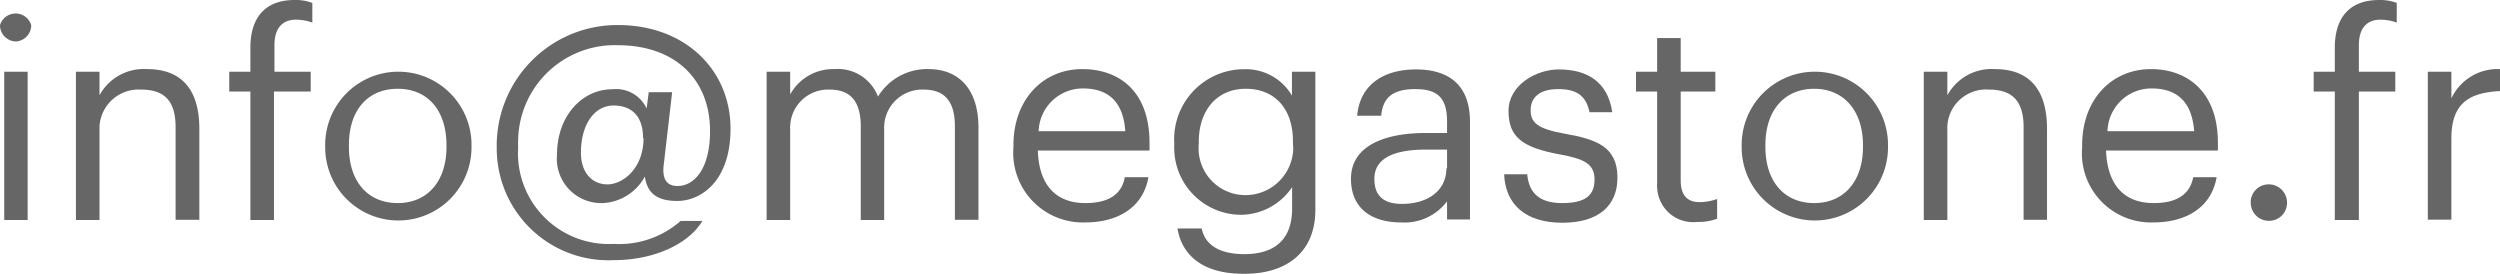 <svg xmlns="http://www.w3.org/2000/svg" viewBox="0 0 153.76 16.84"><defs><style>.cls-1{fill:#666;}</style></defs><title>Imgemail-grey</title><g id="Layer_2" data-name="Layer 2"><g id="Layer_1-2" data-name="Layer 1"><g id="Layer_2-2" data-name="Layer 2"><g id="Layer_1-2-2" data-name="Layer 1-2"><path class="cls-1" d="M0,1.55a1,1,0,0,1,1.92,0,1,1,0,0,1-.94,1H1a1,1,0,0,1-1-1ZM.26,4.41H1.7v9.12H.26Z"/><path class="cls-1" d="M4.67,4.41H6.12V5.86A3.1,3.1,0,0,1,9.05,4.25c1.88,0,3.21,1,3.21,3.67v5.6H10.8V7.83c0-1.61-.67-2.32-2.13-2.32A2.41,2.41,0,0,0,6.12,7.76v5.77H4.67Z"/><path class="cls-1" d="M15.4,5.63H14.1V4.41h1.3V2.93c0-1.85.91-2.93,2.72-2.93a2.9,2.9,0,0,1,1.09.18V1.39a3,3,0,0,0-1-.18c-.94,0-1.33.64-1.33,1.57V4.41h2.23V5.63H16.85v7.9H15.4Z"/><path class="cls-1" d="M20,9.05V8.91a4.49,4.49,0,0,1,9,0v.15a4.49,4.49,0,0,1-9,0Zm7.46,0V8.93c0-2.14-1.15-3.47-3-3.47s-3,1.33-3,3.45v.14c0,2.07,1.13,3.44,3,3.44S27.46,11.1,27.46,9.05Z"/><path class="cls-1" d="M30.55,9a7.42,7.42,0,0,1,7.36-7.46H38c4.16,0,6.93,2.78,6.93,6.37,0,3.29-1.87,4.45-3.27,4.45s-1.86-.6-2-1.5a3.11,3.11,0,0,1-2.59,1.63,2.73,2.73,0,0,1-2.81-3c0-2.34,1.53-4,3.4-4a2.07,2.07,0,0,1,2.11,1.18l.13-1h1.44l-.51,4.4c-.13.92.16,1.37.84,1.37,1,0,2-1,2-3.39,0-3.12-2.1-5.27-5.69-5.27a5.94,5.94,0,0,0-6.11,5.77,4.34,4.34,0,0,0,0,.51,5.58,5.58,0,0,0,5.87,5.94,5.72,5.72,0,0,0,4.12-1.41H43.2C42.35,15,40.25,16,37.74,16a6.87,6.87,0,0,1-7.18-6.55C30.55,9.3,30.55,9.15,30.55,9Zm9-.51c0-1.33-.68-2-1.82-2s-2,1.12-2,2.91c0,1.22.69,1.94,1.63,1.94S39.58,10.37,39.58,8.49Z"/><path class="cls-1" d="M47.15,4.41H48.6v1.4a3,3,0,0,1,2.72-1.56A2.64,2.64,0,0,1,54,5.94a3.53,3.53,0,0,1,3.12-1.69c1.64,0,3.06,1,3.06,3.62v5.65H58.73V7.78c0-1.61-.68-2.27-1.93-2.27a2.34,2.34,0,0,0-2.42,2.25,1.15,1.15,0,0,0,0,.19v5.58H52.94V7.78c0-1.61-.68-2.27-1.93-2.27A2.33,2.33,0,0,0,48.6,7.76a.6.6,0,0,0,0,.19v5.58H47.15Z"/><path class="cls-1" d="M62.33,9.07V8.93c0-2.76,1.77-4.68,4.24-4.68,2.18,0,4.13,1.28,4.13,4.54v.47H63.83c.07,2.07,1.06,3.23,2.93,3.23,1.41,0,2.23-.53,2.42-1.59h1.45c-.31,1.82-1.83,2.78-3.89,2.78A4.28,4.28,0,0,1,62.33,9.07Zm6.88-1c-.13-1.88-1.11-2.63-2.61-2.63a2.72,2.72,0,0,0-2.72,2.63Z"/><path class="cls-1" d="M72.42,14.05h1.49c.2,1,1.07,1.58,2.63,1.58,1.79,0,2.93-.84,2.93-2.8V11.51a3.82,3.82,0,0,1-3.09,1.7,4.12,4.12,0,0,1-4.16-4.06,1.93,1.93,0,0,1,0-.24V8.79a4.31,4.31,0,0,1,4.1-4.53h.14a3.28,3.28,0,0,1,3,1.62V4.41h1.44V12.9c0,2.65-1.81,3.94-4.35,3.94C73.84,16.86,72.67,15.58,72.42,14.05Zm7.1-5.25V8.68c0-2-1.12-3.22-2.9-3.22s-2.89,1.33-2.89,3.26v.13A2.88,2.88,0,0,0,76.54,12a2.94,2.94,0,0,0,3-2.88C79.53,9,79.53,8.92,79.52,8.8Z"/><path class="cls-1" d="M83.09,11c0-2.11,2.22-2.82,4.57-2.82H89v-.7c0-1.44-.56-2-1.95-2s-2,.52-2.1,1.64H83.47c.19-2.08,1.84-2.85,3.61-2.85S90.41,5,90.41,7.5v6H89V12.38a3.27,3.27,0,0,1-2.84,1.3C84.43,13.68,83.09,12.87,83.09,11ZM89,10.37V9.2H87.71c-1.84,0-3.18.46-3.18,1.8,0,.94.45,1.54,1.7,1.54,1.56,0,2.73-.79,2.73-2.2Z"/><path class="cls-1" d="M92.51,10.72h1.42c.1,1.08.68,1.77,2.14,1.77s2-.48,2-1.46-.71-1.27-2.12-1.53c-2.37-.43-3.17-1.1-3.17-2.68s1.69-2.55,3.09-2.55c1.63,0,3,.66,3.29,2.63h-1.4c-.21-1-.77-1.42-1.92-1.42s-1.7.51-1.7,1.3.46,1.15,2.13,1.45c1.89.34,3.21.77,3.21,2.7,0,1.7-1.14,2.77-3.39,2.77S92.59,12.59,92.51,10.72Z"/><path class="cls-1" d="M101.92,11.25V5.63h-1.3V4.41h1.3V2.34h1.45V4.41h2.13V5.63h-2.13V11.1c0,.89.4,1.33,1.13,1.33a3.2,3.2,0,0,0,1.11-.19v1.21a3.21,3.21,0,0,1-1.23.2,2.21,2.21,0,0,1-2.45-2A2.26,2.26,0,0,1,101.92,11.25Z"/><path class="cls-1" d="M107.12,9.05V8.91a4.48,4.48,0,0,1,9,0v.15a4.48,4.48,0,0,1-9,0h0Zm7.46,0V8.93c0-2.11-1.17-3.47-3-3.47s-3,1.33-3,3.45v.14c0,2.07,1.13,3.44,3,3.44S114.58,11.1,114.58,9.05Z"/><path class="cls-1" d="M118.32,4.41h1.45V5.86a3.1,3.1,0,0,1,2.93-1.61c1.87,0,3.2,1,3.2,3.67v5.6h-1.44V7.83c0-1.61-.68-2.32-2.15-2.32a2.38,2.38,0,0,0-2.54,2.23,2.35,2.35,0,0,0,0,.26v5.53h-1.45Z"/><path class="cls-1" d="M128.06,9.07V8.93c0-2.76,1.76-4.68,4.25-4.68,2.1,0,4.1,1.28,4.1,4.54v.47h-6.88c.08,2.07,1.07,3.23,2.93,3.23q2.13,0,2.43-1.59h1.44c-.31,1.82-1.83,2.78-3.89,2.78A4.25,4.25,0,0,1,128.06,9.07Zm6.89-1c-.14-1.88-1.12-2.63-2.62-2.63a2.7,2.7,0,0,0-2.71,2.63Z"/><path class="cls-1" d="M138.43,12.5a1.1,1.1,0,0,1,1.07-1.16,1.12,1.12,0,0,1,1.16,1.08,1.1,1.1,0,0,1-1.07,1.16h0A1.11,1.11,0,0,1,138.43,12.5Z"/><path class="cls-1" d="M143.6,5.63h-1.3V4.41h1.3V2.93c0-1.85.91-2.93,2.73-2.93a2.89,2.89,0,0,1,1.08.18V1.39a3,3,0,0,0-1-.18c-.94,0-1.33.64-1.33,1.57V4.41h2.24V5.63h-2.24v7.9H143.6Z"/><path class="cls-1" d="M149.32,4.41h1.45V6.05a3.14,3.14,0,0,1,3-1.8V5.6c-1.82.1-3,.67-3,2.91v5h-1.45Z"/></g></g></g></g></svg>